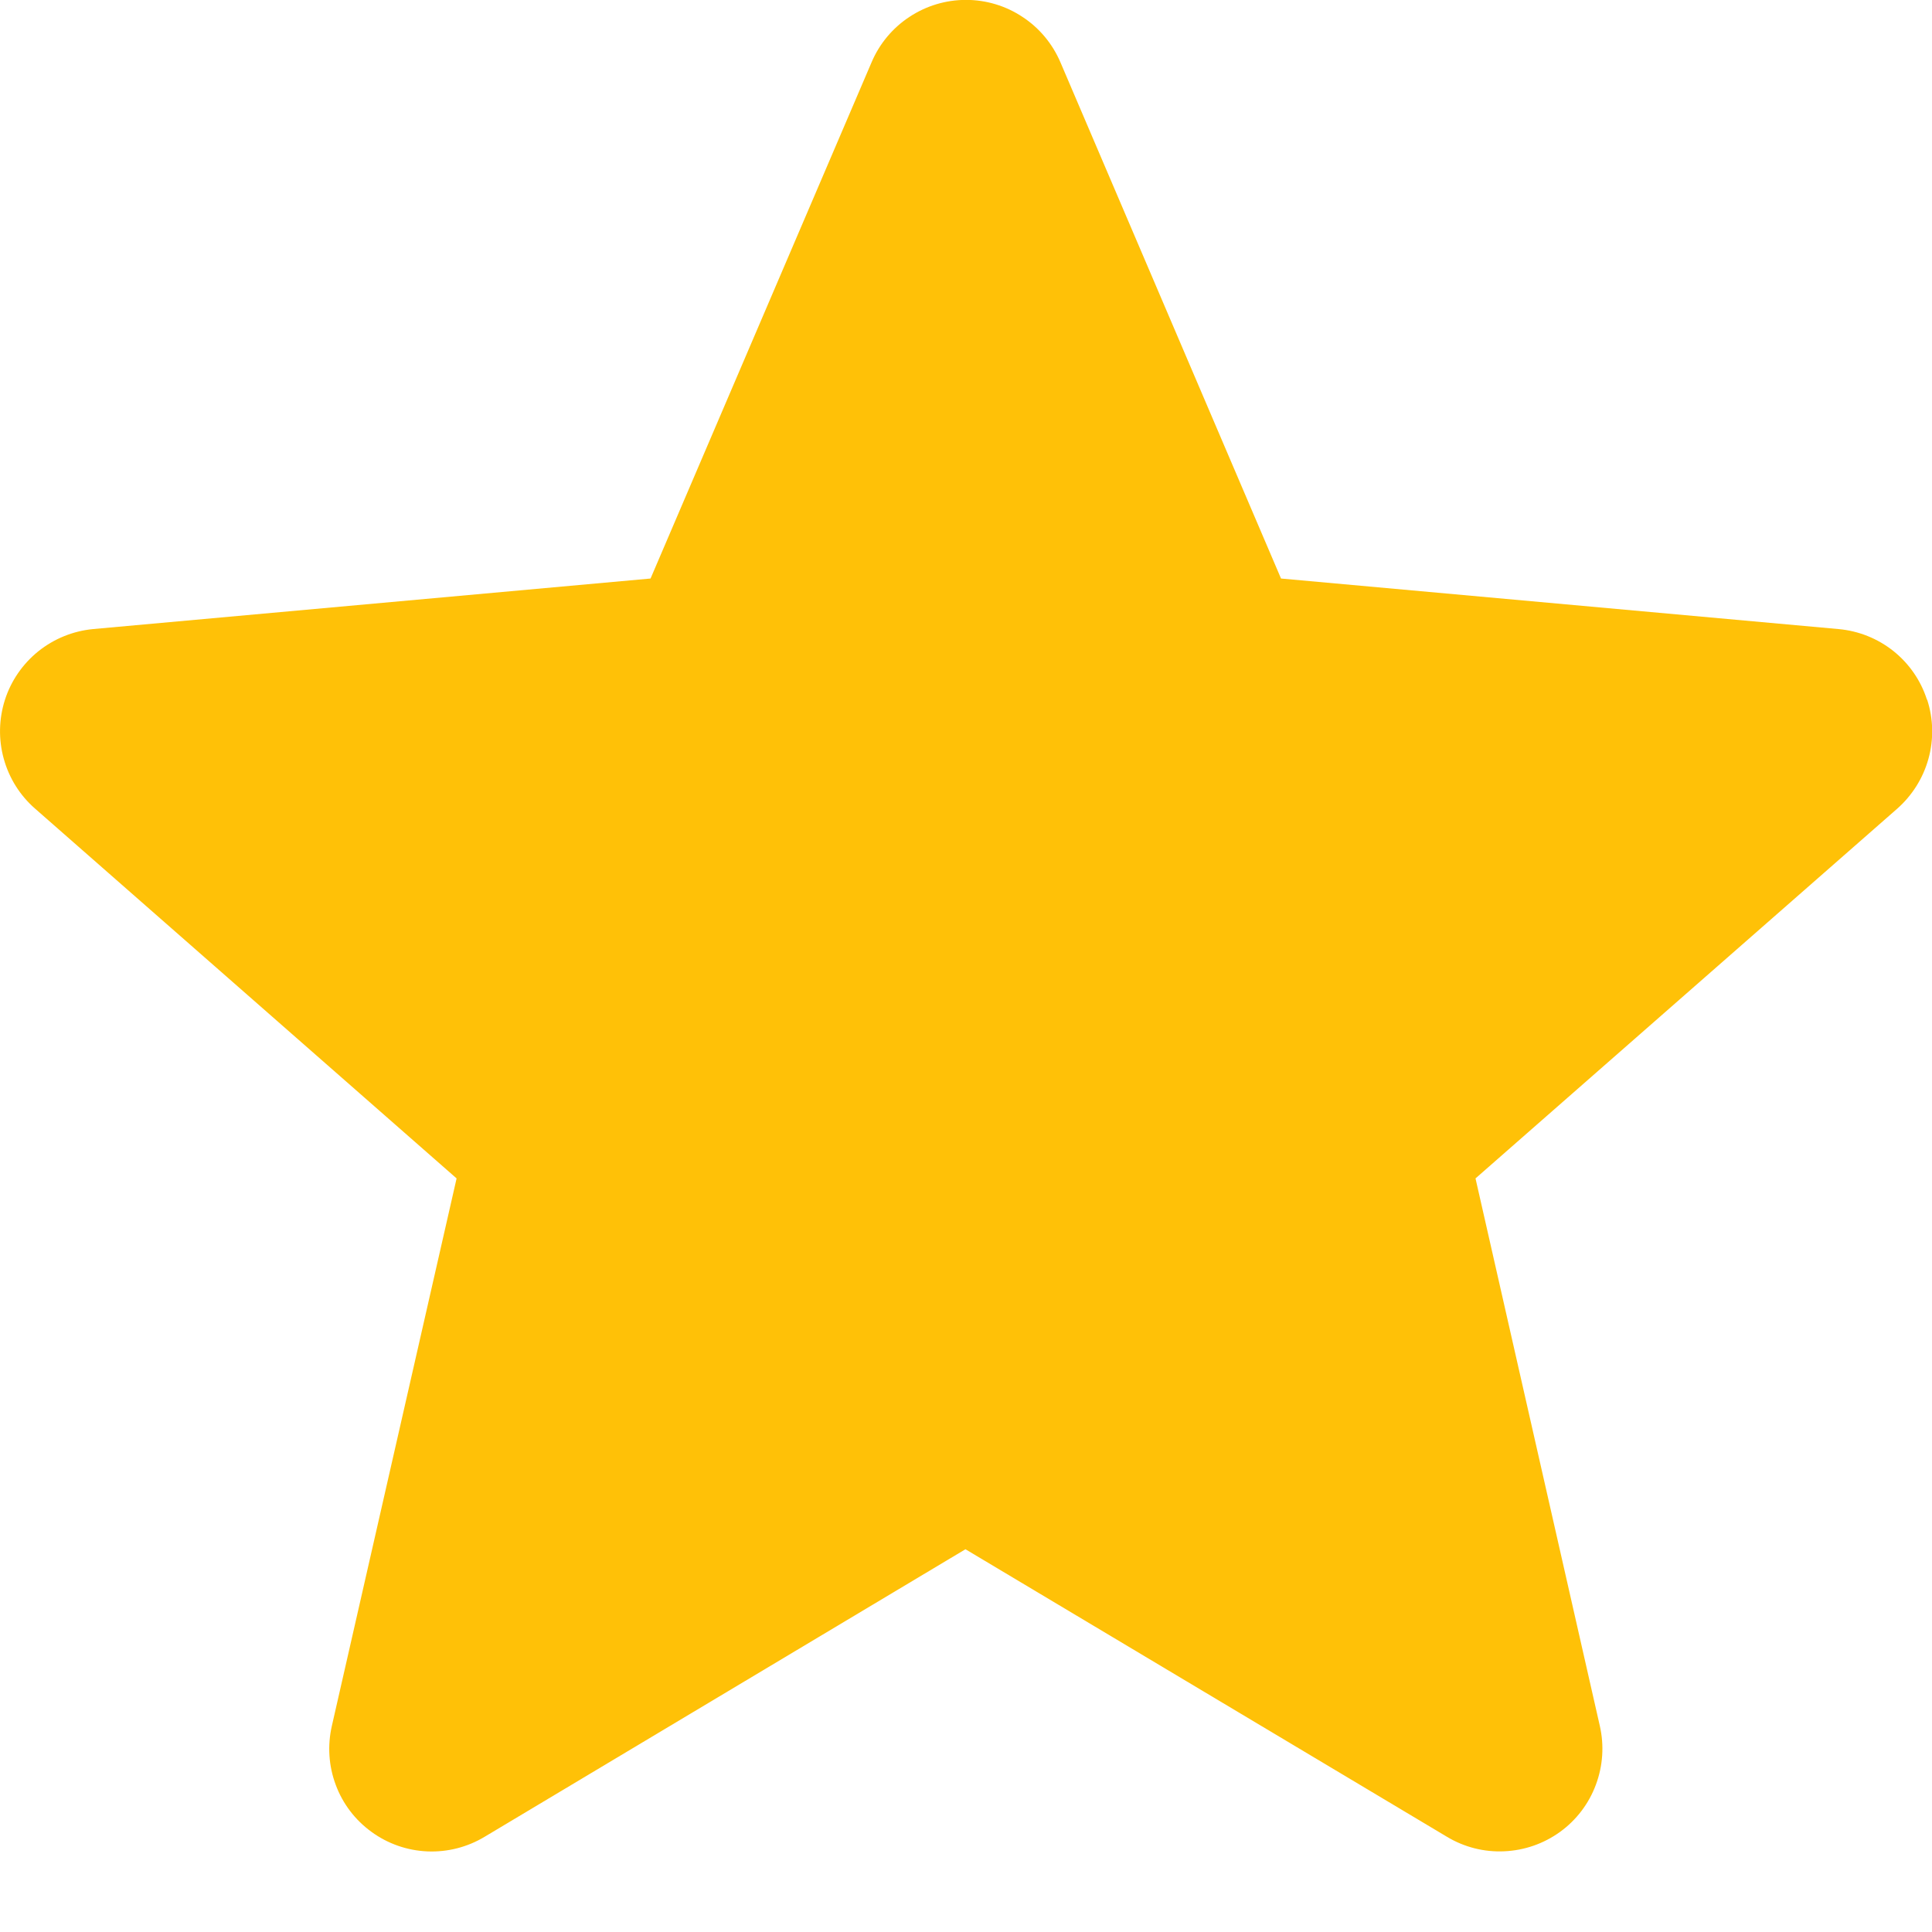 <svg width="18" height="18" viewBox="0 0 18 18" fill="none" xmlns="http://www.w3.org/2000/svg">
<path d="M17.953 6.519C17.896 6.34 17.787 6.183 17.641 6.066C17.494 5.949 17.317 5.878 17.13 5.861L11.935 5.39L9.88 0.581C9.806 0.408 9.684 0.261 9.527 0.158C9.371 0.054 9.187 -0.001 9 -0.001C8.812 -0.001 8.629 0.054 8.472 0.158C8.316 0.261 8.193 0.408 8.12 0.581L6.061 5.39L0.866 5.861C0.68 5.879 0.503 5.951 0.357 6.068C0.212 6.185 0.103 6.342 0.046 6.52C-0.011 6.698 -0.015 6.889 0.035 7.069C0.085 7.25 0.186 7.411 0.327 7.534L4.254 10.979L3.092 16.079C3.05 16.262 3.062 16.453 3.128 16.629C3.193 16.805 3.309 16.957 3.461 17.067C3.613 17.178 3.794 17.241 3.981 17.249C4.168 17.257 4.354 17.21 4.515 17.113L8.995 14.434L13.481 17.113C13.642 17.21 13.828 17.257 14.015 17.248C14.202 17.24 14.383 17.177 14.535 17.067C14.687 16.957 14.803 16.804 14.868 16.629C14.934 16.453 14.947 16.262 14.905 16.079L13.747 10.979L17.674 7.536C17.815 7.412 17.917 7.25 17.967 7.069C18.017 6.889 18.013 6.697 17.955 6.519H17.953Z" fill="#FFC107"/>
</svg>
